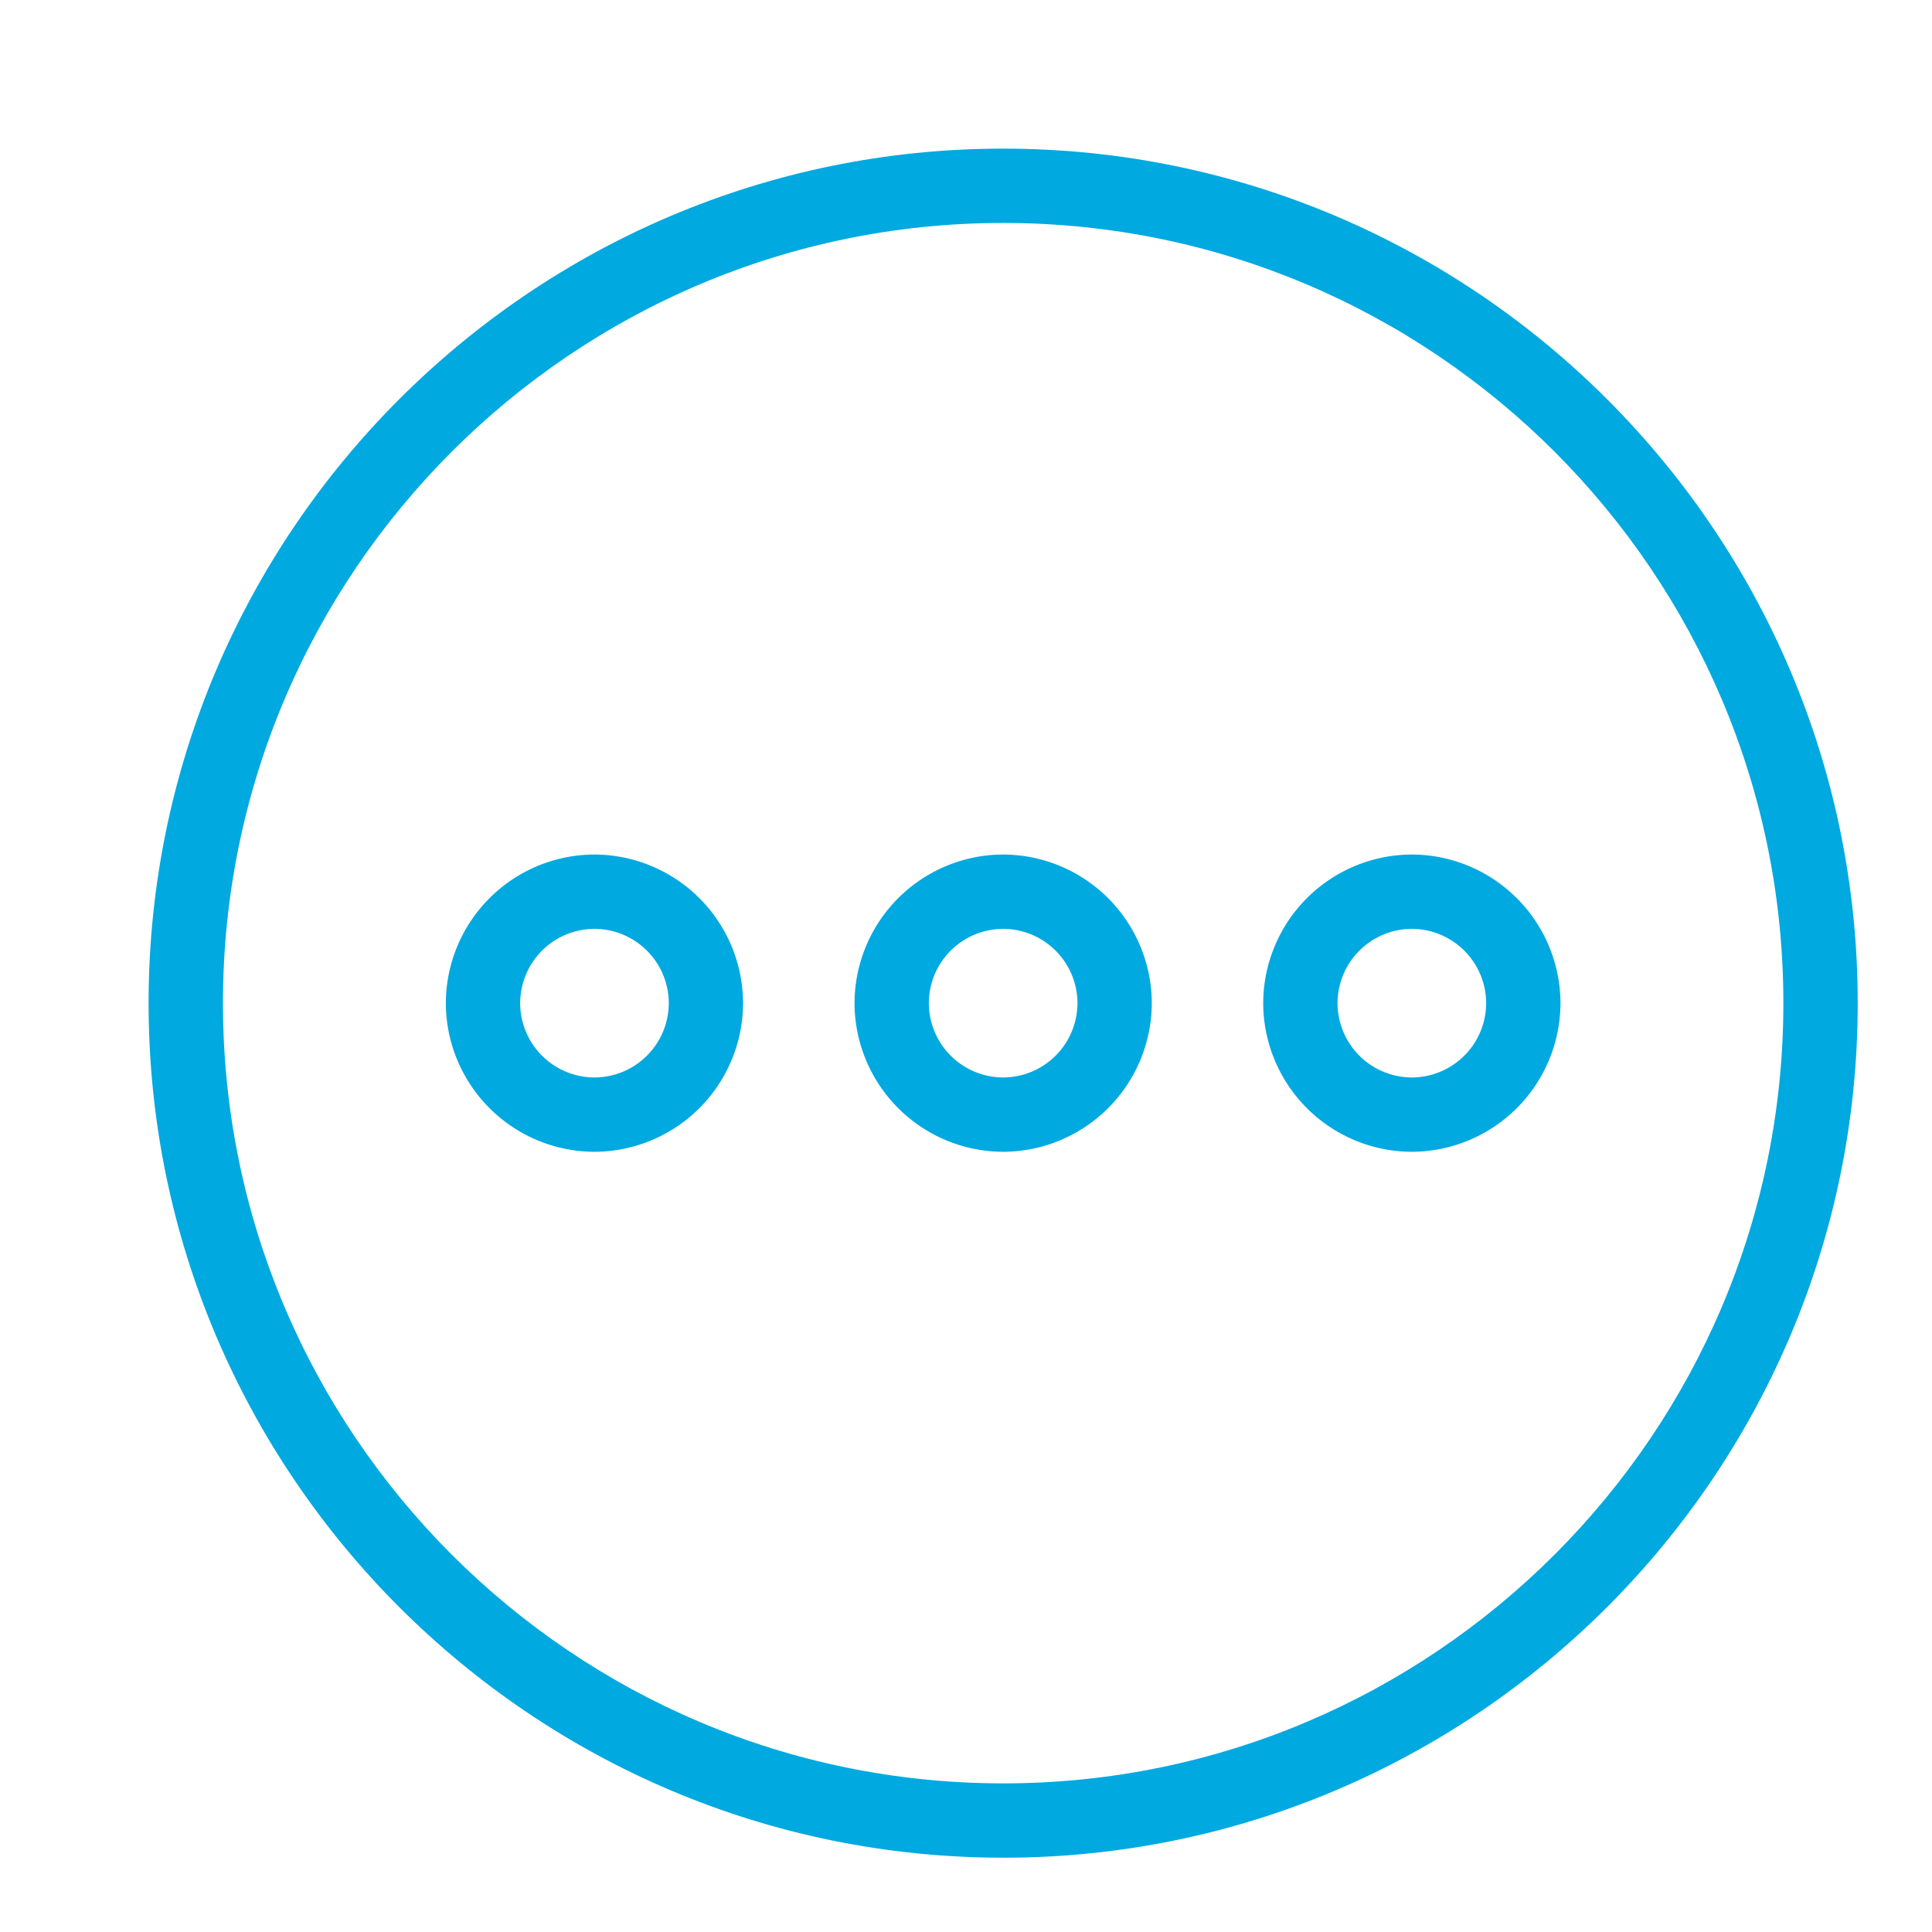 <svg width="56" height="56" viewBox="0 0 56 56" xmlns="http://www.w3.org/2000/svg">
    <g fill="#00A9E0" fill-rule="nonzero">
        <path d="M29.077 53.846c-13.655 0-24.77-11.114-24.77-24.77 0-13.654 11.115-24.768 24.77-24.768s24.77 11.114 24.77 24.769c0 13.655-11.115 24.77-24.77 24.77zm0-47.384c-12.47 0-22.615 10.144-22.615 22.615 0 12.47 10.144 22.615 22.615 22.615 12.47 0 22.615-10.144 22.615-22.615 0-12.47-10.144-22.615-22.615-22.615z"/>
        <path d="M17.23 33.385a4.32 4.32 0 0 1-4.307-4.308 4.32 4.32 0 0 1 4.308-4.308 4.32 4.32 0 0 1 4.307 4.308 4.32 4.32 0 0 1-4.307 4.308zm0-6.462a2.16 2.16 0 0 0-2.153 2.154 2.16 2.16 0 0 0 2.154 2.154 2.16 2.16 0 0 0 2.154-2.154 2.16 2.16 0 0 0-2.154-2.154zM29.077 33.385a4.32 4.32 0 0 1-4.308-4.308 4.32 4.32 0 0 1 4.308-4.308 4.32 4.32 0 0 1 4.308 4.308 4.32 4.32 0 0 1-4.308 4.308zm0-6.462a2.16 2.16 0 0 0-2.154 2.154 2.16 2.16 0 0 0 2.154 2.154 2.16 2.16 0 0 0 2.154-2.154 2.16 2.16 0 0 0-2.154-2.154zM40.923 33.385a4.32 4.32 0 0 1-4.308-4.308 4.32 4.32 0 0 1 4.308-4.308 4.32 4.32 0 0 1 4.308 4.308 4.32 4.32 0 0 1-4.308 4.308zm0-6.462a2.16 2.16 0 0 0-2.154 2.154 2.16 2.16 0 0 0 2.154 2.154 2.16 2.16 0 0 0 2.154-2.154 2.16 2.16 0 0 0-2.154-2.154z"/>
    </g>
</svg>

